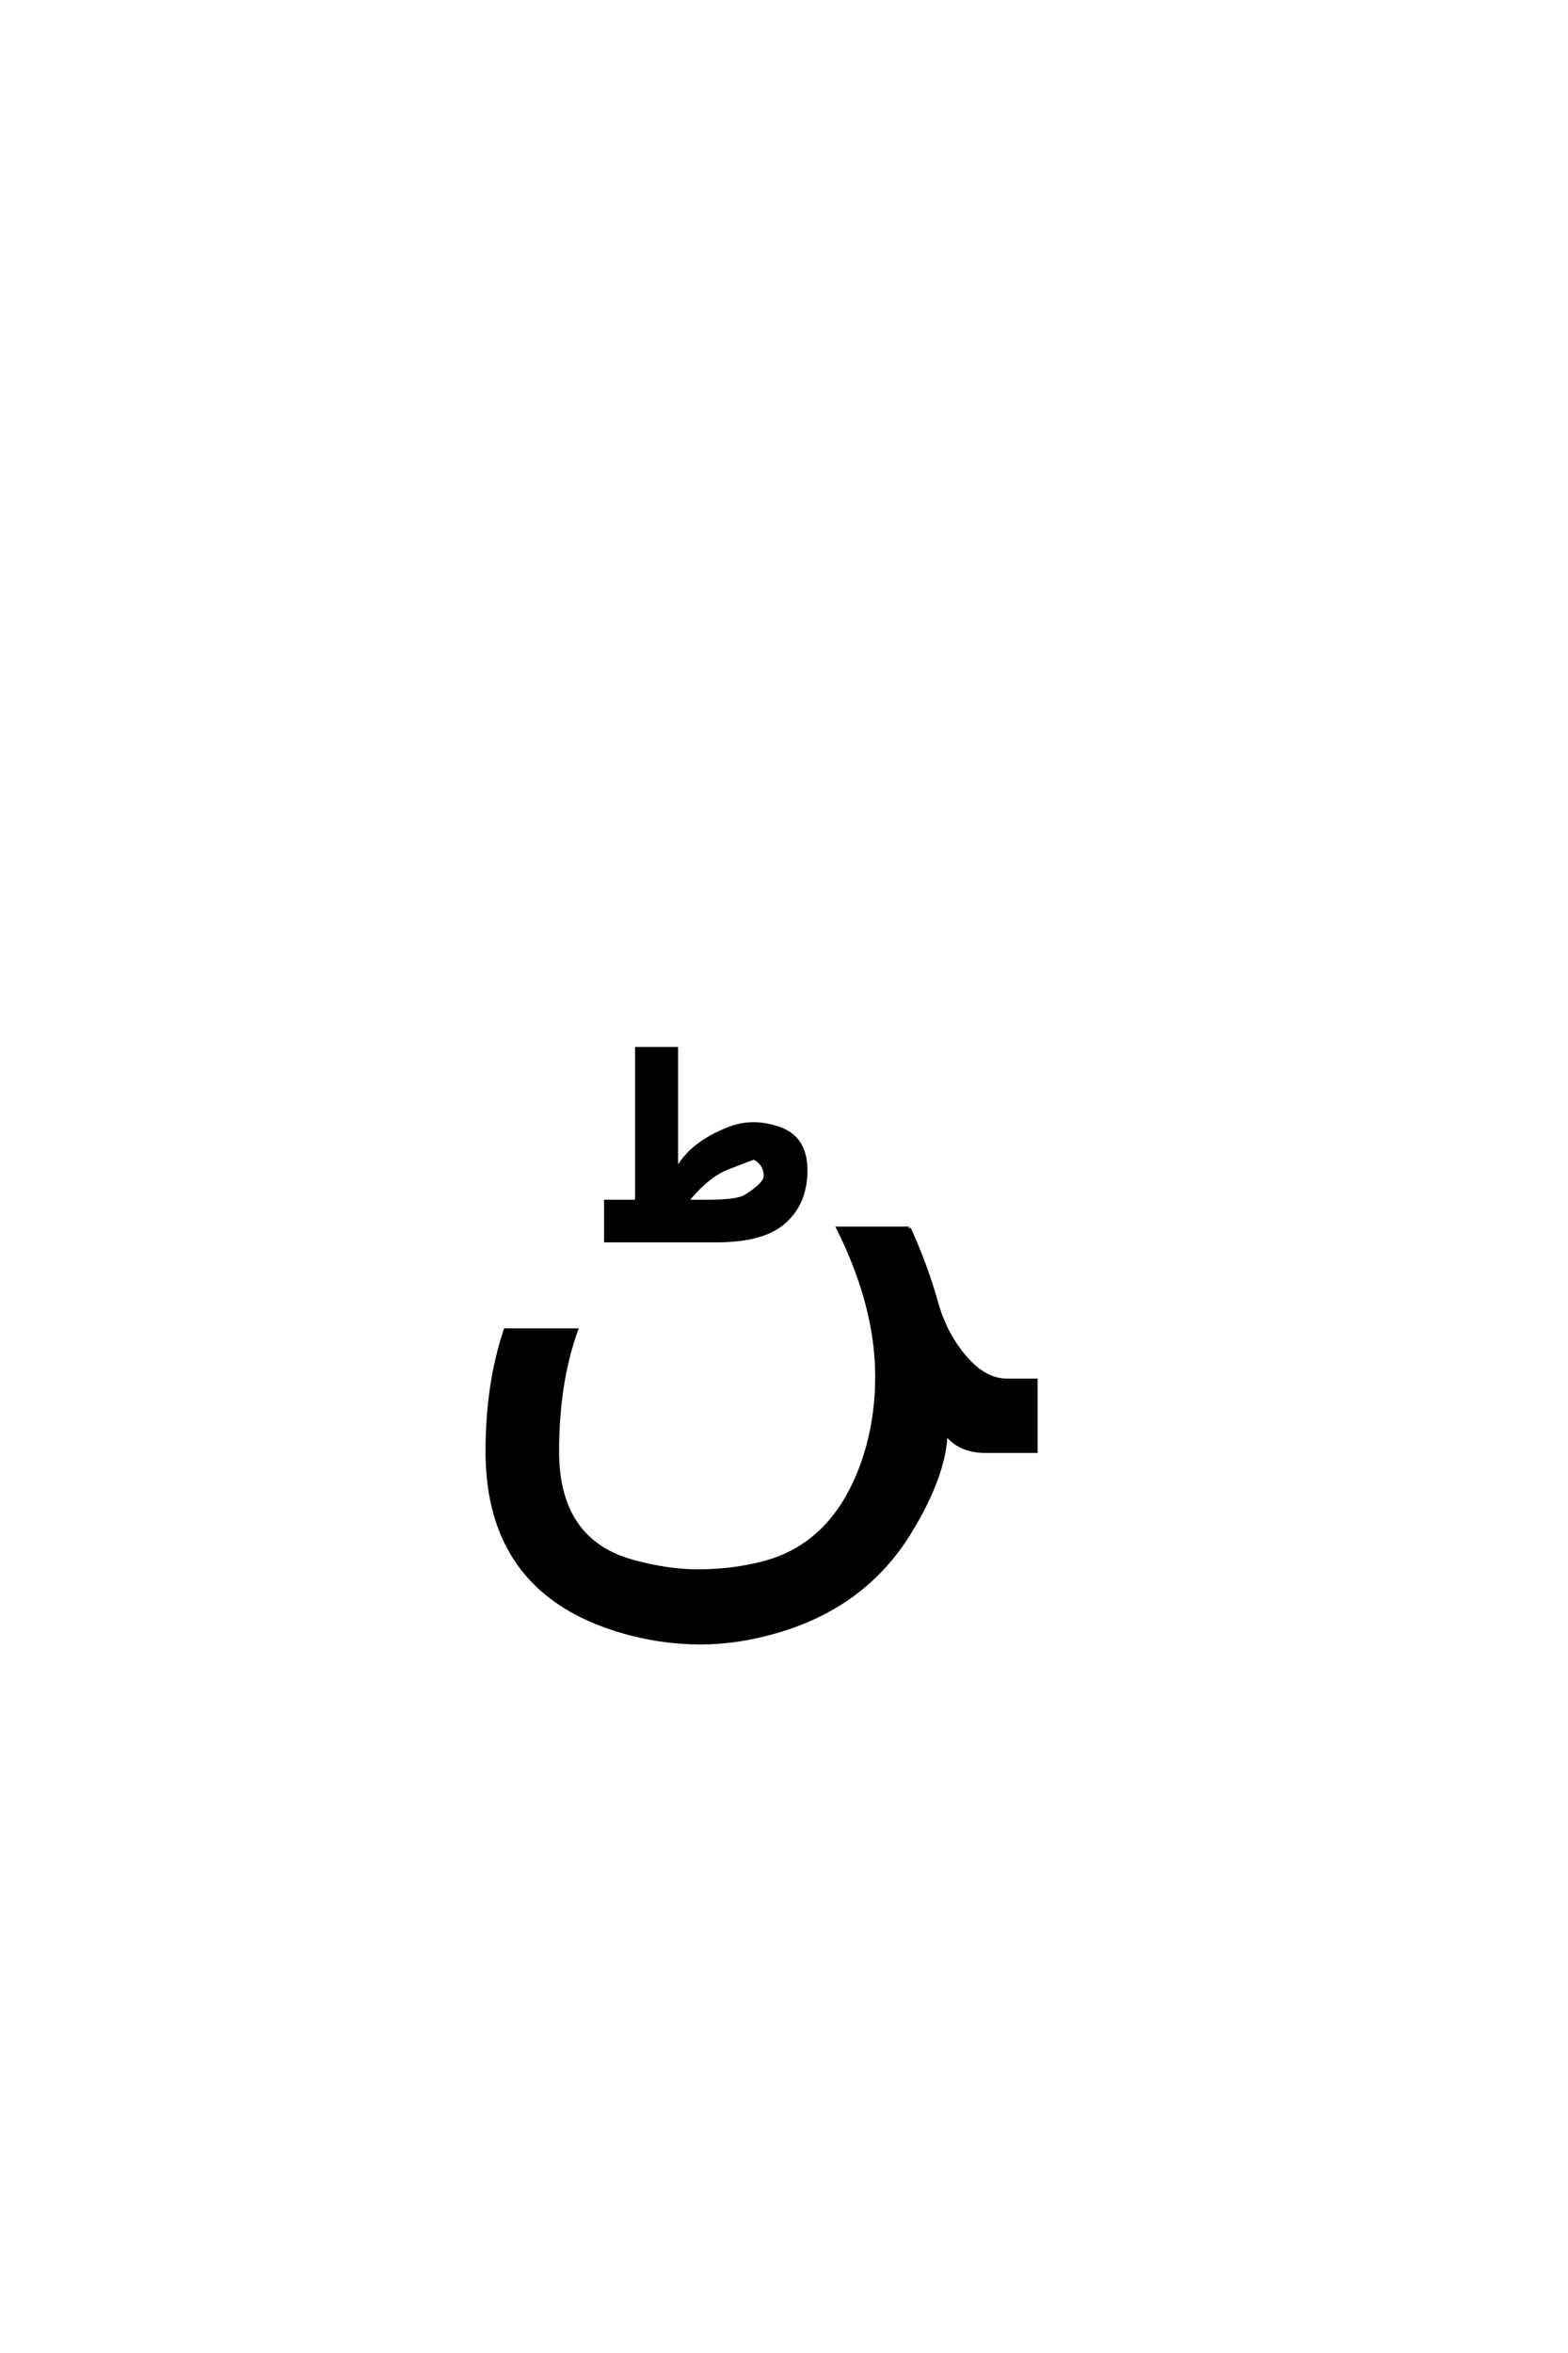 <?xml version='1.0' encoding='UTF-8'?>
<!DOCTYPE svg PUBLIC "-//W3C//DTD SVG 1.0//EN"
"http://www.w3.org/TR/2001/REC-SVG-20010904/DTD/svg10.dtd">

<svg xmlns='http://www.w3.org/2000/svg' version='1.0' width='40.0' height='60.0'>

 <g transform='scale(0.1 -0.1) translate(110.0 -370.0)'>
  <path d='M121.875 56.734
Q126.172 47.266 128.812 37.891
Q130.953 30.078 135.844 24.219
Q141.016 17.969 146.875 17.969
L154.203 17.969
L154.203 0
L141.5 0
Q134.578 0 131.25 4.688
Q130.953 -5.953 122.266 -20.312
Q110.547 -39.75 87.203 -46.188
Q77.734 -48.828 68.75 -48.828
Q57.422 -48.828 46.391 -45.219
Q14.359 -34.766 14.359 -0.094
Q14.359 17 18.953 30.766
L36.922 30.766
Q32.125 17.391 32.125 -0.094
Q32.125 -23.141 51.766 -28.328
Q60.547 -30.672 67.969 -30.672
Q76.562 -30.672 84.281 -28.719
Q103.219 -24.031 110.547 -1.859
Q113.766 8.016 113.766 18.953
Q113.766 36.922 103.906 56.734
L121.875 56.734
L121.875 56.734
M65.016 63.578
L70.391 63.578
Q78.016 63.578 80.156 64.844
Q85.328 68.062 85.328 70.109
Q85.328 73.234 82.406 74.797
Q82.312 74.906 75.375 72.172
Q70.297 70.109 65.016 63.578
Q70.297 70.109 65.016 63.578
M72.641 53.703
L55.547 53.703
L44.609 53.703
L44.609 63.578
L52.516 63.578
L52.516 102.531
L62.484 102.531
L62.484 71.188
Q66 78.312 76.156 82.219
Q82.312 84.562 89.141 82.031
Q95.484 79.594 95.484 71.578
Q95.484 62.688 89.234 57.812
Q83.969 53.703 72.641 53.703
' style='fill: #000000; stroke: #000000'/>
 </g>
</svg>
